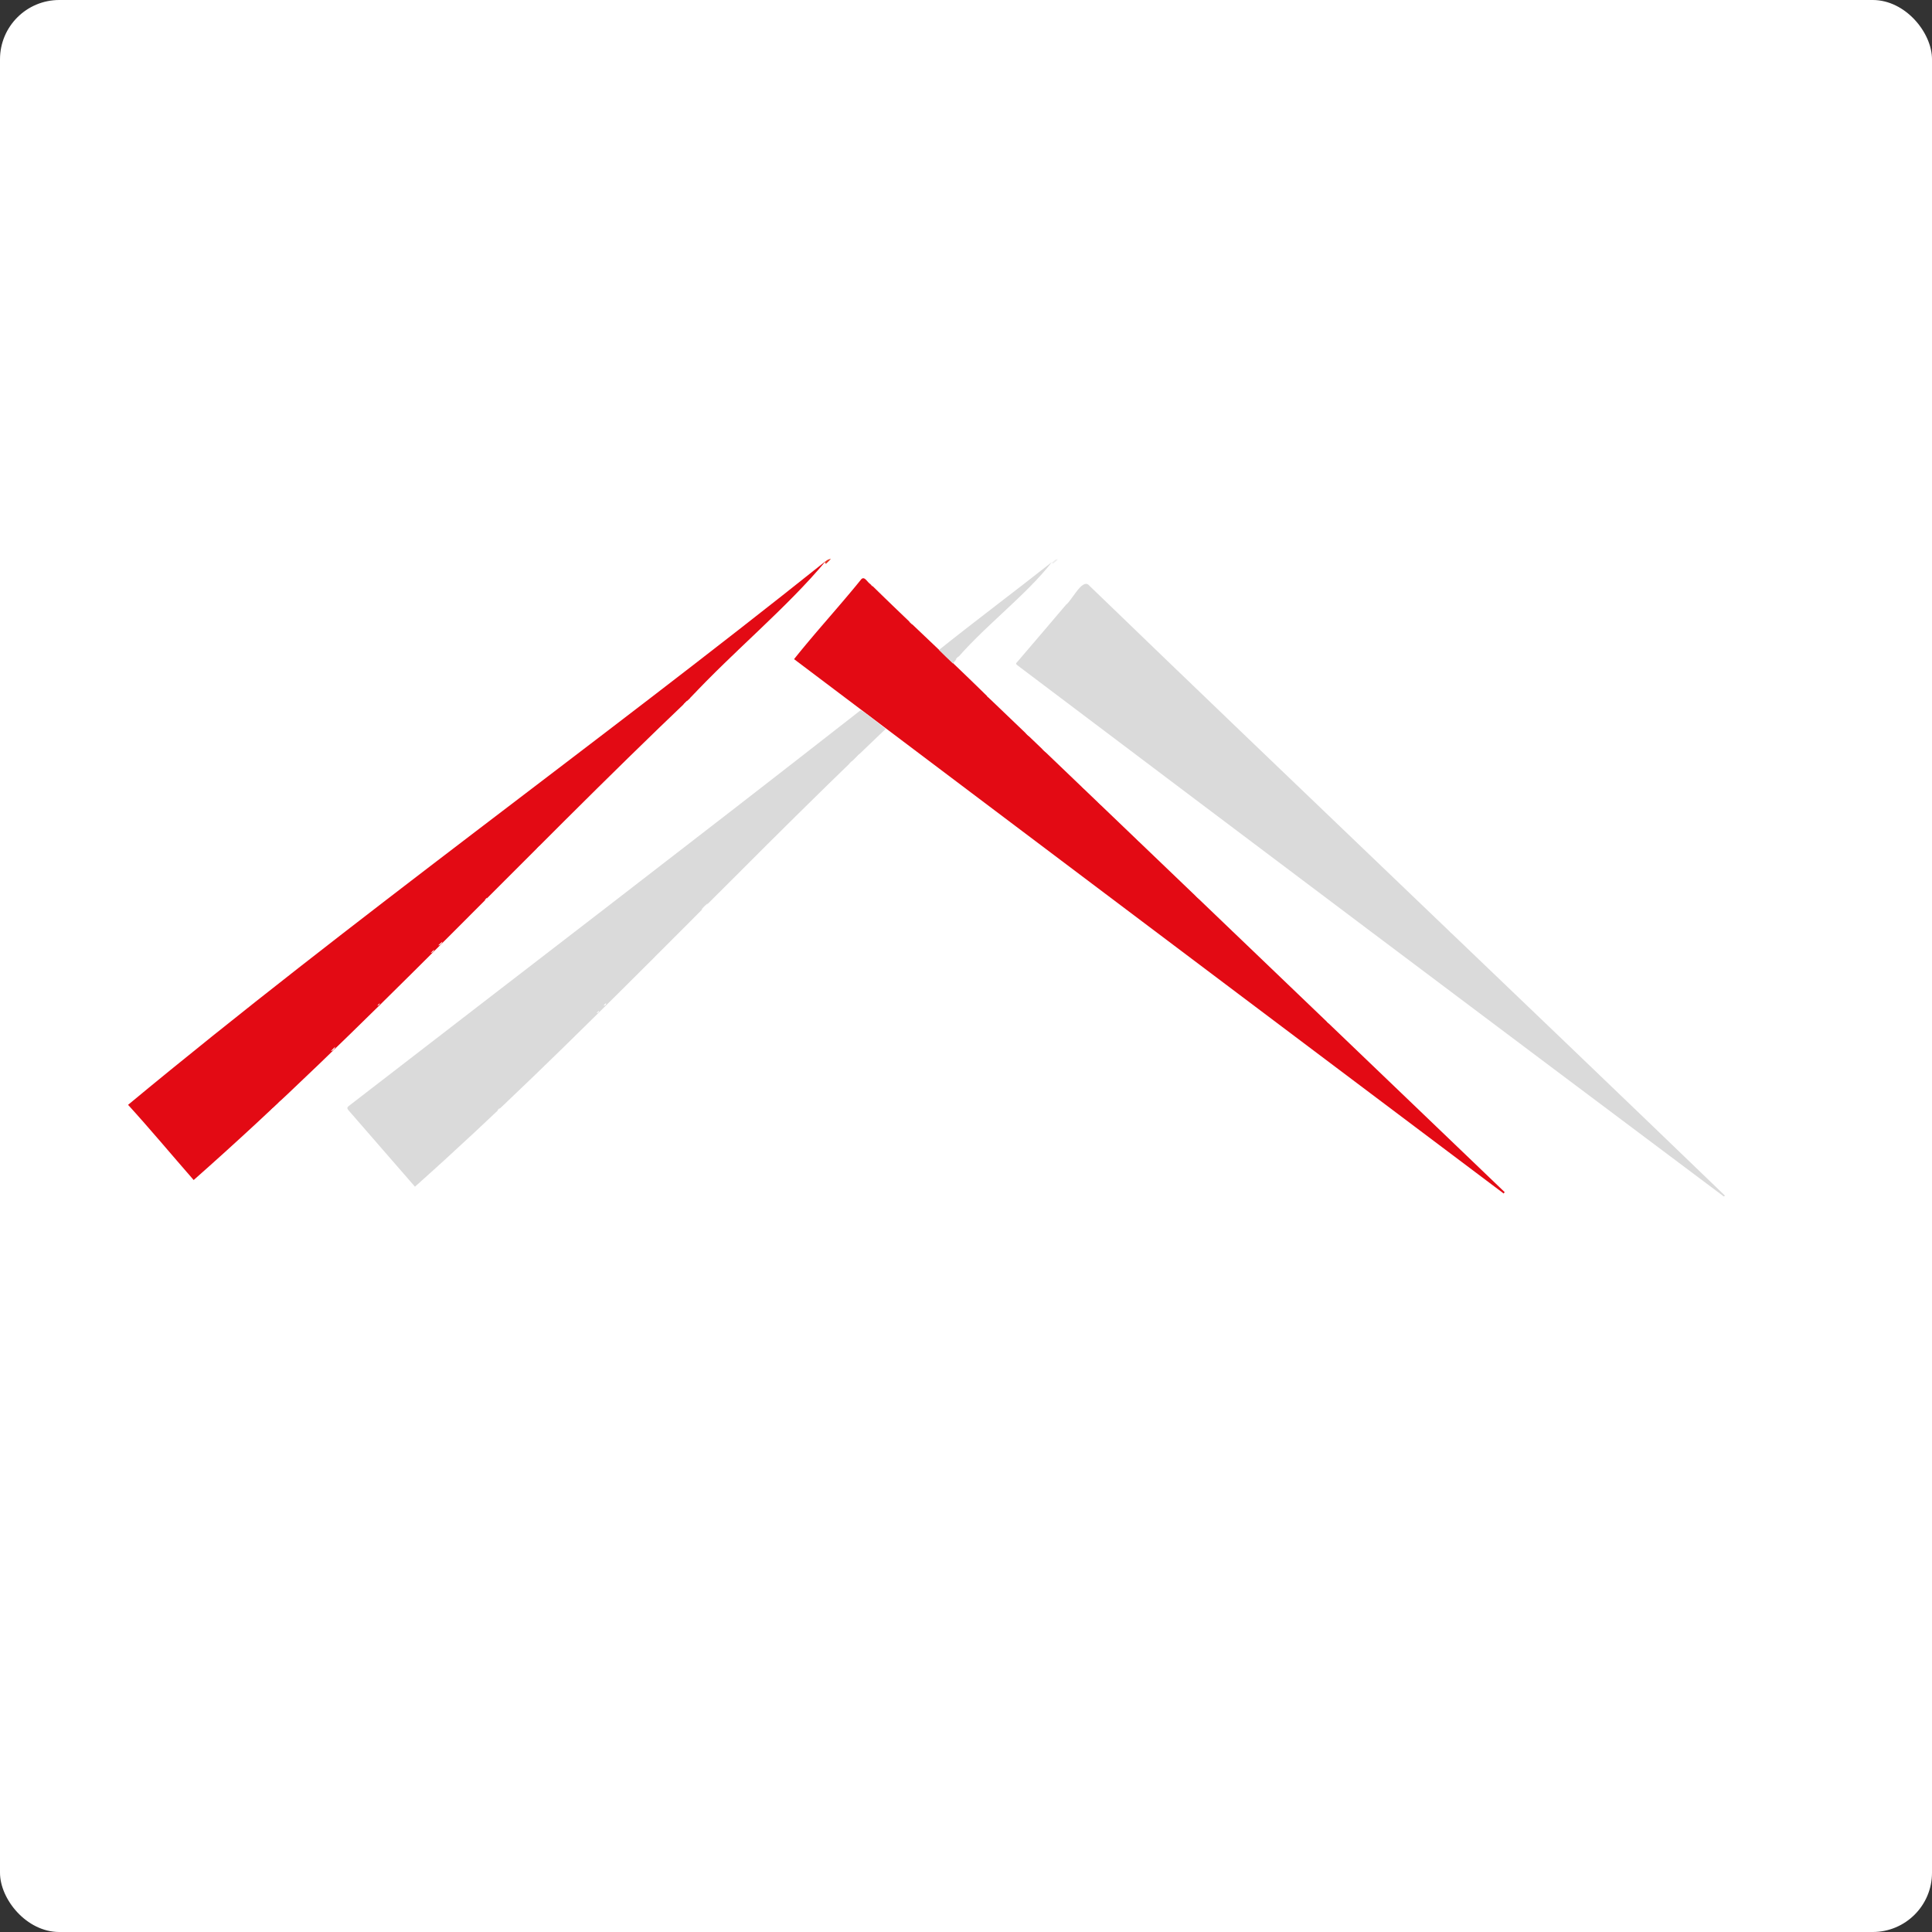 <svg xmlns="http://www.w3.org/2000/svg" xmlns:xlink="http://www.w3.org/1999/xlink" width="512" height="512" viewBox="0 0 512 512"><rect x="0" y="0" width="512" height="512" fill="#333333" stroke="none"/><defs><clipPath id="b"><rect width="512" height="512"/></clipPath></defs><g id="a" clip-path="url(#b)"><rect width="512" height="512" rx="15.71" fill="#fff"/><path d="M239.441,192.173Q145.718,121.958,52.2,51.38c-.467-.363-.363-.519,0-.882,4.307-5.034,8.615-10.068,12.922-15.153,1.5-1.09,4.152-6.746,5.916-5.293C127.087,84.178,183.653,137.89,239.7,191.913c0,.1-.1.156-.259.259Z" transform="translate(217.394 124.908)" fill="#dadada"/><path d="M92.5,61.553q68.191,65.31,136.381,130.673a1.092,1.092,0,0,0-.259.363Q134.507,121.83,40.55,50.966C46.258,43.8,52.434,37.11,58.194,30c.986-1.4,1.764.727,2.7,1.142,10.275,10.12,20.758,19.72,31.033,29.84a1.087,1.087,0,0,1,.519.519Z" transform="translate(169.886 123.713)" fill="#e30a14"/><path d="M155.48,64.977C111.628,106.7,68.244,153.614,23.925,192.691c-5.812-6.643-11.469-13.441-17.385-19.928C65.545,123.826,130.778,77.12,191.443,28.65,181.272,40.9,166.845,52.729,155.48,64.977Z" transform="translate(27.4 120.03)" fill="#e30a14"/><path d="M153.759,36.312c2.283,1.245,4.463,3.373,6.643,4.93-41.672,39.6-82.773,83.967-124.757,121.331C29.729,155.827,23.917,149.029,18,142.282c-.363-.467-.363-.727.1-1.09C63.357,106.215,108.765,71.5,153.811,36.26Z" transform="translate(74.321 151.913)" fill="#dadada"/><path d="M51.635,55.582C50.389,54.44,49.2,53.246,47.95,52c9.86-7.888,20.032-15.465,29.944-23.3C70.784,37.834,59.315,46.189,51.635,55.582Z" transform="translate(200.888 120.24)" fill="#dadada"/><path d="M42.379,29.889a2.275,2.275,0,0,0-.259-.467,2.446,2.446,0,0,1,1.609-.882,16.494,16.494,0,0,1-1.349,1.349Z" transform="translate(176.463 119.569)" fill="#e63524"/><path d="M53.886,29.754a1.24,1.24,0,0,1-.156-.363c.467-.259.727-.83,1.5-.83A4.527,4.527,0,0,1,53.886,29.7Z" transform="translate(225.104 119.653)" fill="#ededed"/><path d="M35.81,47.843a10.689,10.689,0,0,1,1.713-1.713A2.679,2.679,0,0,1,35.81,47.843Z" transform="translate(150.027 193.263)" fill="#fefefe"/><path d="M29.72,42.285l1.5-1.5A2.537,2.537,0,0,1,29.72,42.285Z" transform="translate(124.513 170.849)" fill="#fefefe"/><path d="M35.24,36.656c.467-.467.882-.83,1.245-1.245A1.87,1.87,0,0,1,35.24,36.656Z" transform="translate(147.639 148.352)" fill="#fefefe"/><path d="M62.285,46.852A4.367,4.367,0,0,1,61.04,45.71,1.95,1.95,0,0,1,62.285,46.852Z" transform="translate(255.73 191.504)" fill="#fefefe"/><path d="M34.89,36.86l1.09-1.09A1.453,1.453,0,0,1,34.89,36.86Z" transform="translate(146.173 149.86)" fill="#fefefe"/><path d="M22.38,49.076a9.357,9.357,0,0,1,1.09-.986A1.338,1.338,0,0,1,22.38,49.076Z" transform="translate(93.762 201.475)" fill="#fefefe"/><path d="M16.9,54.55l1.09-1.09A1.216,1.216,0,0,1,16.9,54.55Z" transform="translate(70.803 223.973)" fill="#fefefe"/><path d="M73.65,57.83l-1.09-1.09A1.453,1.453,0,0,1,73.65,57.83Z" transform="translate(303.993 237.715)" fill="#fefefe"/><path d="M11.84,59.53l1.09-1.09A1.216,1.216,0,0,1,11.84,59.53Z" transform="translate(49.604 244.837)" fill="#fefefe"/><path d="M11.48,59.91l1.09-1.09A1.321,1.321,0,0,1,11.48,59.91Z" transform="translate(48.096 246.429)" fill="#fefefe"/><path d="M54.31,39.226a4.939,4.939,0,0,1-1.09-.986A1.719,1.719,0,0,1,54.31,39.226Z" transform="translate(222.967 160.208)" fill="#fefefe"/><path d="M53.45,38.312c-.467-.156-.727-.623-1.09-.882A1.693,1.693,0,0,1,53.45,38.312Z" transform="translate(219.364 156.814)" fill="#fefefe"/><path d="M47.3,32.57c-.259-.259-.519-.519-.882-.83C46.939,31.844,47.3,32.1,47.3,32.57Z" transform="translate(194.478 132.976)" fill="#fefefe"/><path d="M37.6,34.022l.882-.882A1.1,1.1,0,0,1,37.6,34.022Z" transform="translate(157.527 138.841)" fill="#fefefe"/><path d="M48.8,34.4a2.239,2.239,0,0,1,.83-.882C49.527,34.039,49.267,34.35,48.8,34.4Z" transform="translate(204.45 140.433)" fill="#fefefe"/><path d="M56.932,41.822l-.882-.882A1.043,1.043,0,0,1,56.932,41.822Z" transform="translate(234.824 171.52)" fill="#fefefe"/><path d="M43.74,39.382a2.393,2.393,0,0,1,.882-.882A1.043,1.043,0,0,1,43.74,39.382Z" transform="translate(183.25 161.297)" fill="#fefefe"/><path d="M43.36,39.742a2.393,2.393,0,0,1,.882-.882C44.138,39.379,43.879,39.742,43.36,39.742Z" transform="translate(181.658 162.806)" fill="#fefefe"/><path d="M22,49.33c.259-.259.519-.519.882-.83A.993.993,0,0,1,22,49.33Z" transform="translate(92.17 203.193)" fill="#fefefe"/><path d="M51.23,36.287a5.556,5.556,0,0,0-.83-.727A.8.8,0,0,1,51.23,36.287Z" transform="translate(211.153 148.98)" fill="#fefefe"/><path d="M8.69,58.99a.942.942,0,0,1,.623.83A.841.841,0,0,1,8.69,58.99Z" transform="translate(36.407 247.141)" fill="#fefefe"/><path d="M63.73,48.227c-.259-.259-.519-.467-.83-.727A.8.8,0,0,1,63.73,48.227Z" transform="translate(263.522 199.003)" fill="#fefefe"/><path d="M30.14,41.247a3.8,3.8,0,0,1,.83-.727C30.867,40.987,30.607,41.143,30.14,41.247Z" transform="translate(126.273 169.76)" fill="#fefefe"/><path d="M56.06,40.887c-.259-.259-.519-.467-.83-.727C55.7,40.264,55.957,40.419,56.06,40.887Z" transform="translate(231.388 168.252)" fill="#fefefe"/><path d="M37.26,34.143l.623-.623C37.883,33.987,37.727,34.143,37.26,34.143Z" transform="translate(156.102 140.433)" fill="#fefefe"/><path d="M14.21,56.833l.623-.623A.549.549,0,0,1,14.21,56.833Z" transform="translate(59.533 235.494)" fill="#fefefe"/><path d="M74.643,48.163a1.789,1.789,0,0,1-.623-.623A.6.6,0,0,1,74.643,48.163Z" transform="translate(310.11 199.171)" fill="#fefefe"/><path d="M68.363,52.773l-.623-.623C68.207,52.15,68.363,52.306,68.363,52.773Z" transform="translate(283.799 218.485)" fill="#fefefe"/><path d="M24.75,46.463l.623-.623A.6.6,0,0,1,24.75,46.463Z" transform="translate(103.691 192.049)" fill="#fefefe"/><path d="M27.41,43.927l.727-.727A.657.657,0,0,1,27.41,43.927Z" transform="translate(114.835 180.988)" fill="#fefefe"/><path d="M58.673,43.473l-.623-.623A.6.6,0,0,1,58.673,43.473Z" transform="translate(243.203 179.522)" fill="#fefefe"/><path d="M30.47,52.243a1.789,1.789,0,0,1,.623-.623C31.093,51.983,30.833,52.139,30.47,52.243Z" transform="translate(127.655 216.264)" fill="#fefefe"/><path d="M30.83,51.853a1.789,1.789,0,0,1,.623-.623A.549.549,0,0,1,30.83,51.853Z" transform="translate(129.164 214.63)" fill="#fefefe"/><path d="M45.073,30.463l-.623-.623C44.813,29.84,44.969,30,45.073,30.463Z" transform="translate(186.225 125.016)" fill="#fefefe"/><path d="M32.16,39.173l.623-.623C32.783,38.913,32.627,39.069,32.16,39.173Z" transform="translate(134.736 161.507)" fill="#fefefe"/><path d="M13.83,57.193l.623-.623C14.453,57.037,14.3,57.193,13.83,57.193Z" transform="translate(57.941 237.002)" fill="#fefefe"/><path d="M19.27,51.853l.623-.623A.6.6,0,0,1,19.27,51.853Z" transform="translate(80.732 214.63)" fill="#fefefe"/><path d="M25.4,57.213a1.789,1.789,0,0,1,.623-.623C26.023,56.953,25.867,57.109,25.4,57.213Z" transform="translate(106.414 237.086)" fill="#fefefe"/></g></svg>